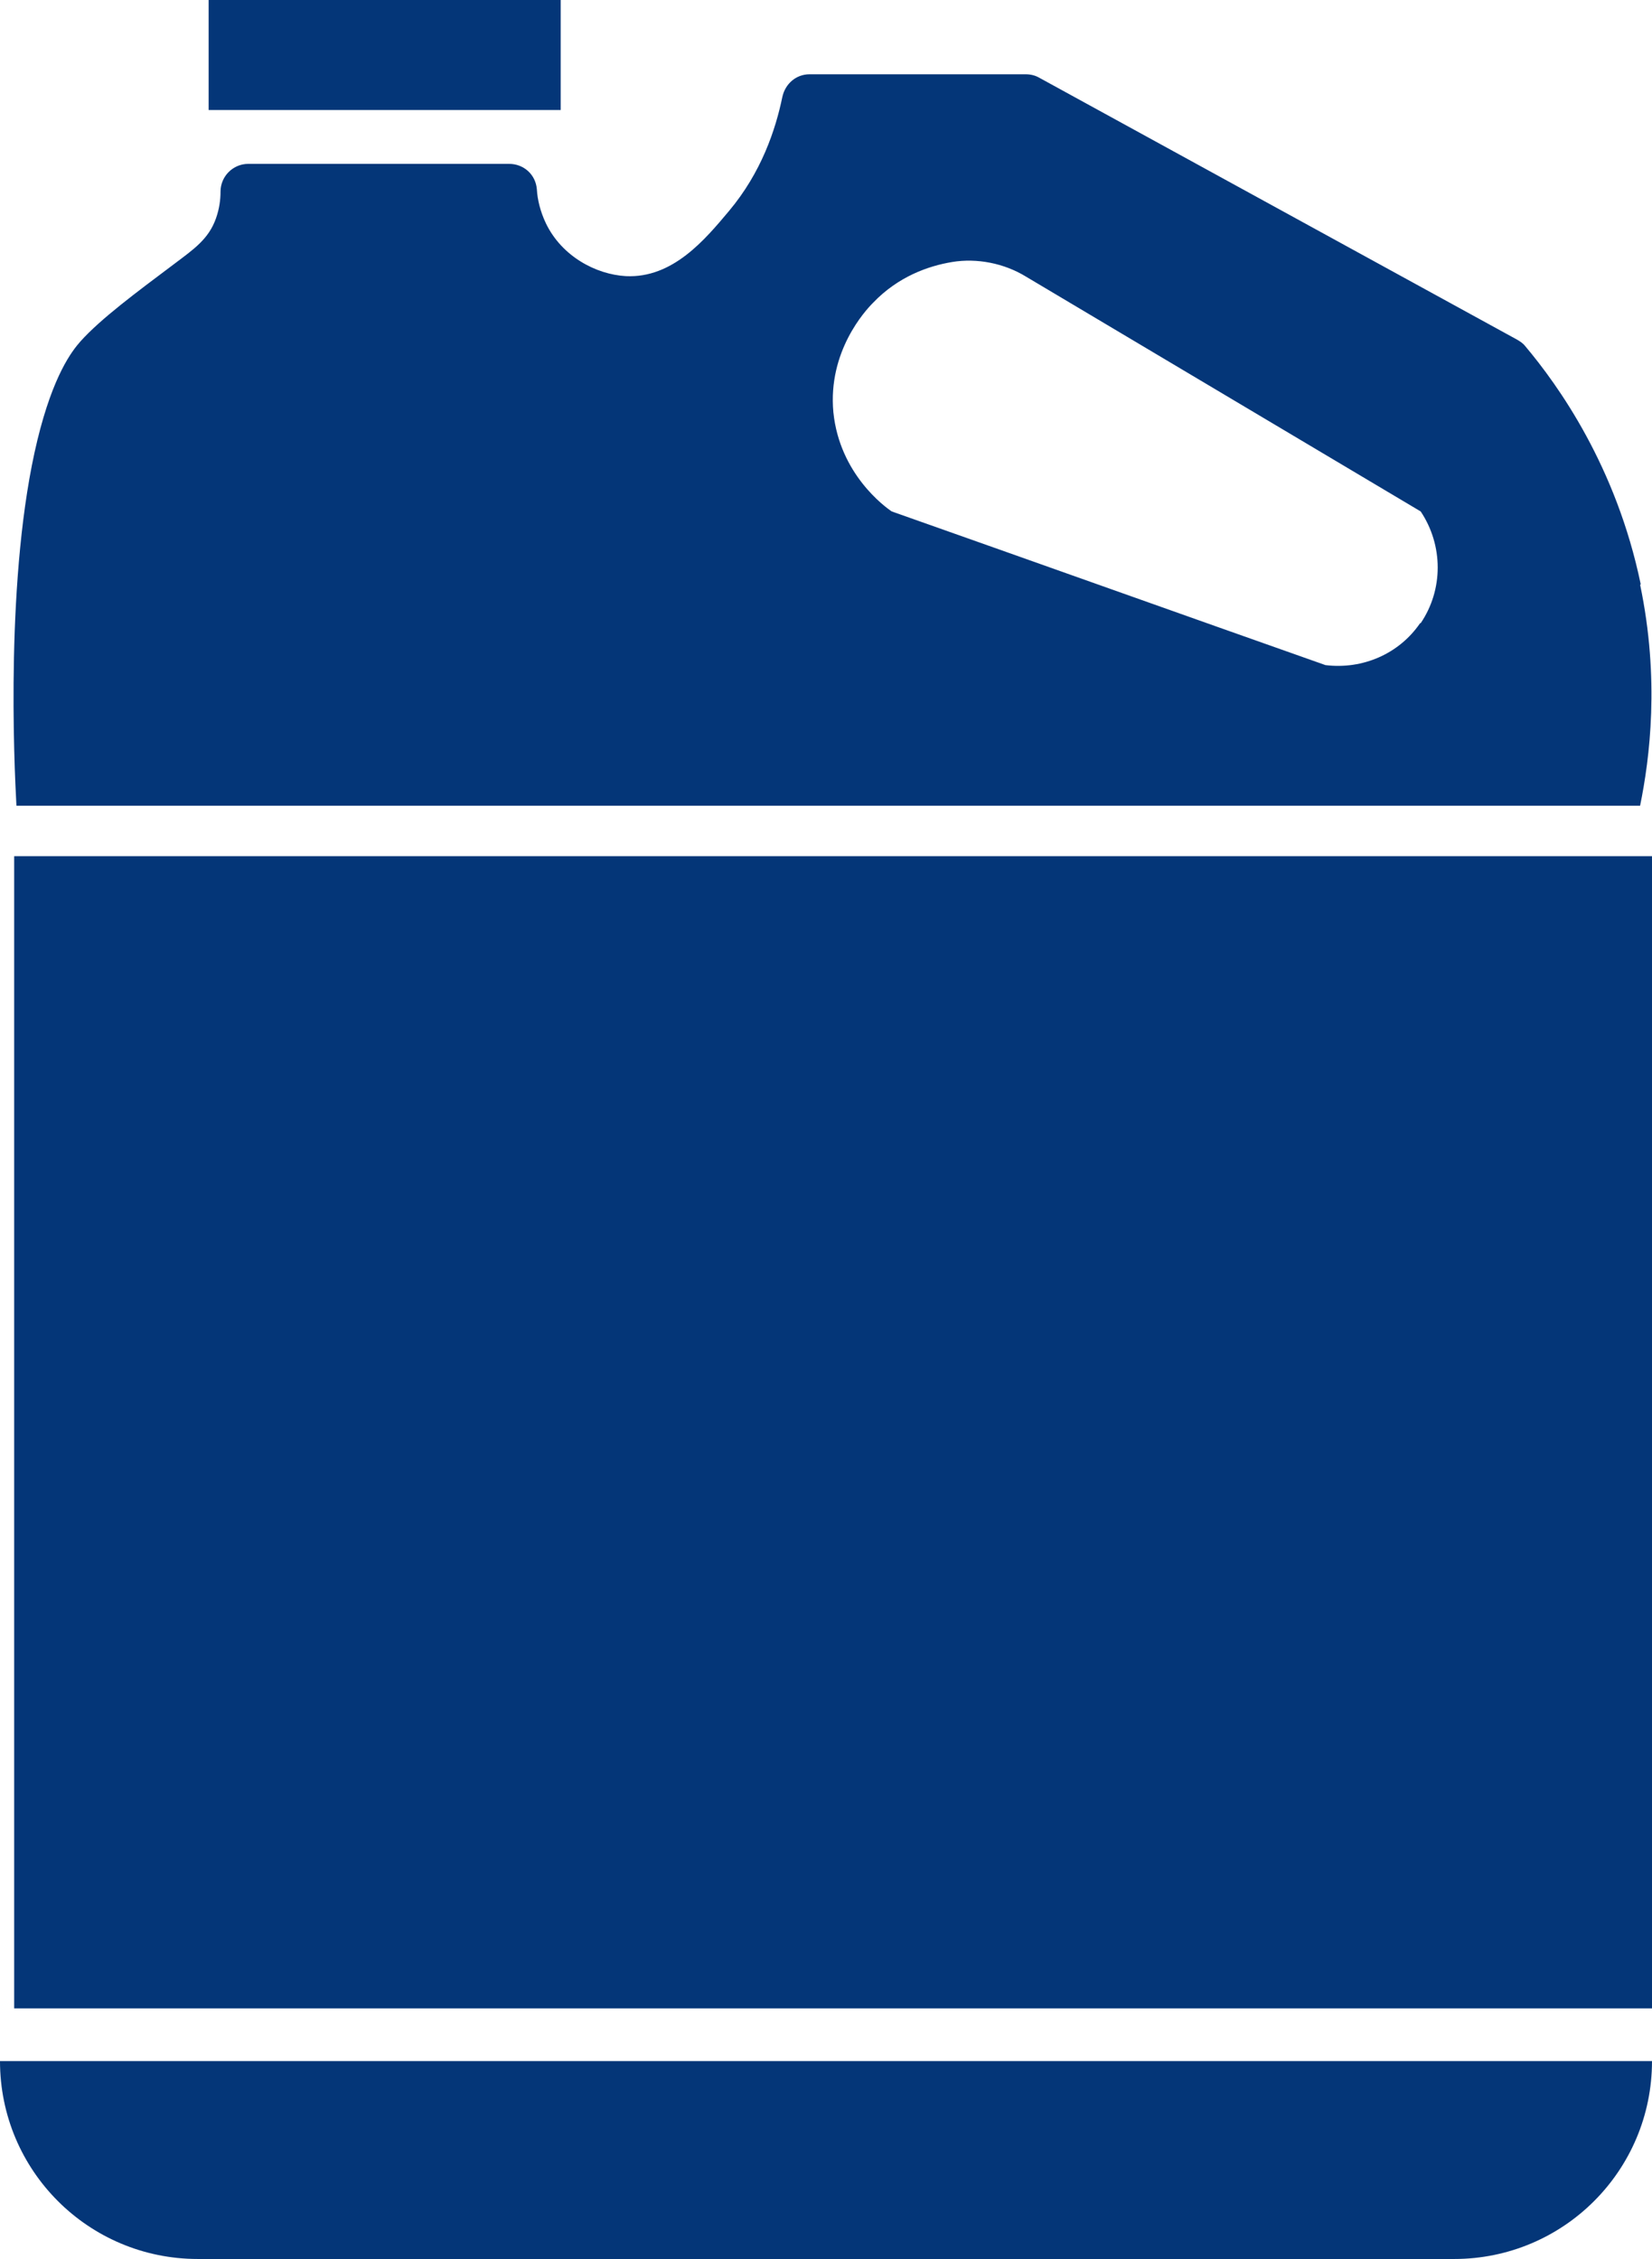 <?xml version="1.0" encoding="UTF-8"?><svg id="Layer_2" xmlns="http://www.w3.org/2000/svg" viewBox="0 0 29.14 39.84"><defs><style>.cls-1{fill:#043678;}</style></defs><g id="Layer_1-2"><rect class="cls-1" x=".25" y="15.1" width="28.89" height="20.32"/><path class="cls-1" d="M28.94,10.3c-.43-2.07-1.45-3.5-2.04-4.2-.04-.05-.09-.08-.14-.11-2.81-1.54-5.62-3.08-8.43-4.62-.07-.04-.15-.06-.24-.06h-3.81c-.24,0-.43.17-.48.4-.12.58-.37,1.33-.94,2.01-.42.5-.99,1.19-1.82,1.15-.53-.03-1.13-.35-1.41-.93-.1-.21-.15-.42-.16-.6-.02-.26-.23-.45-.49-.45h-4.6c-.27,0-.49.22-.49.49,0,.14-.02.3-.08.47-.13.37-.4.55-.73.8-.68.51-1.3.97-1.66,1.37-.15.17-.48.59-.76,1.74-.57,2.35-.41,5.72-.37,6.45h28.64c.17-.83.35-2.23,0-3.9h.01ZM25.05,10.99c-.37.54-1.01.82-1.67.74-2.55-.9-5.1-1.81-7.65-2.71-.12-.08-.92-.66-1.03-1.75-.1-1.07.56-1.79.7-1.93.44-.46.97-.65,1.4-.72s.91.02,1.3.26c2.32,1.38,4.64,2.76,6.96,4.14.4.6.4,1.38,0,1.97h-.01Z"/><path class="cls-1" d="M0,36.35h29.14c0,1.93-1.56,3.49-3.49,3.49H3.49c-1.93,0-3.49-1.56-3.49-3.49h0Z"/><path class="cls-1" d="M3.68,0v1.94h6.21V0H3.68Z"/></g></svg>